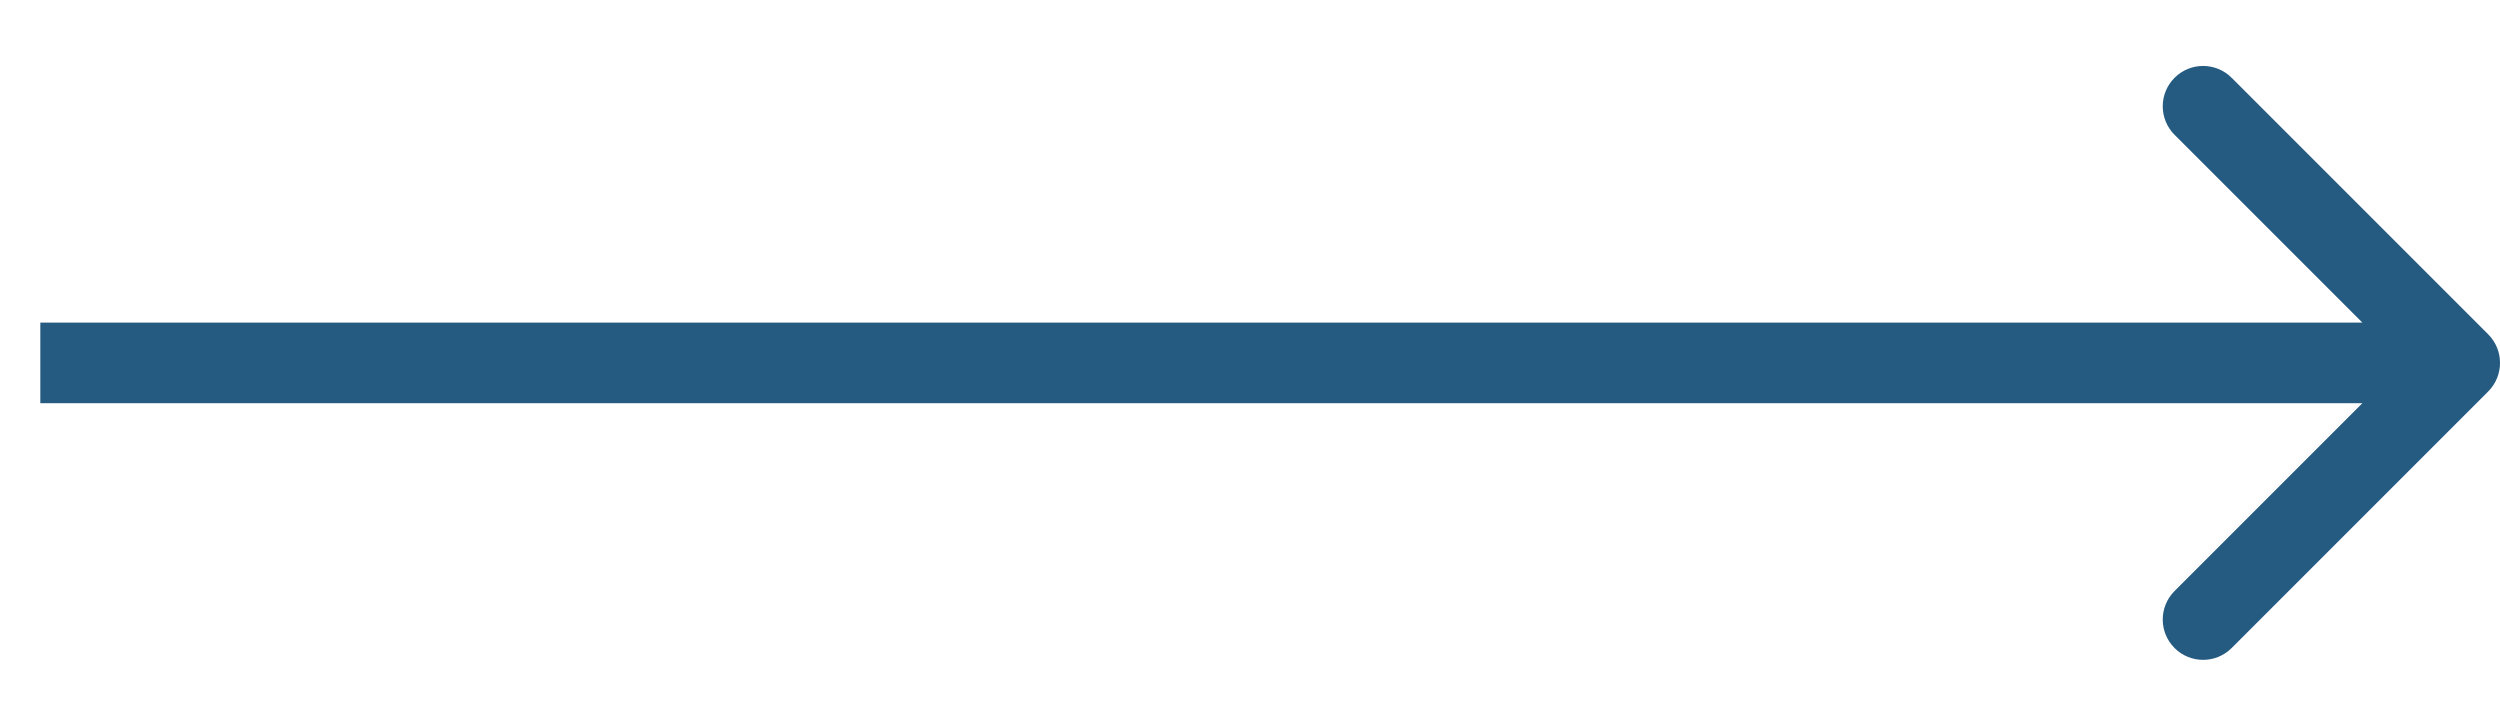 <svg width="31" height="9" viewBox="0 0 31 9" fill="none" xmlns="http://www.w3.org/2000/svg">
<path fill-rule="evenodd" clip-rule="evenodd" d="M27.672 0.964L30.854 4.146C31.049 4.342 31.049 4.658 30.854 4.854L27.672 8.036C27.476 8.231 27.16 8.231 26.965 8.036C26.769 7.84 26.769 7.524 26.965 7.328L29.293 5H0.5V4H29.293L26.965 1.672C26.769 1.476 26.769 1.16 26.965 0.964C27.16 0.769 27.476 0.769 27.672 0.964Z" fill="#265B81"/>
</svg>
